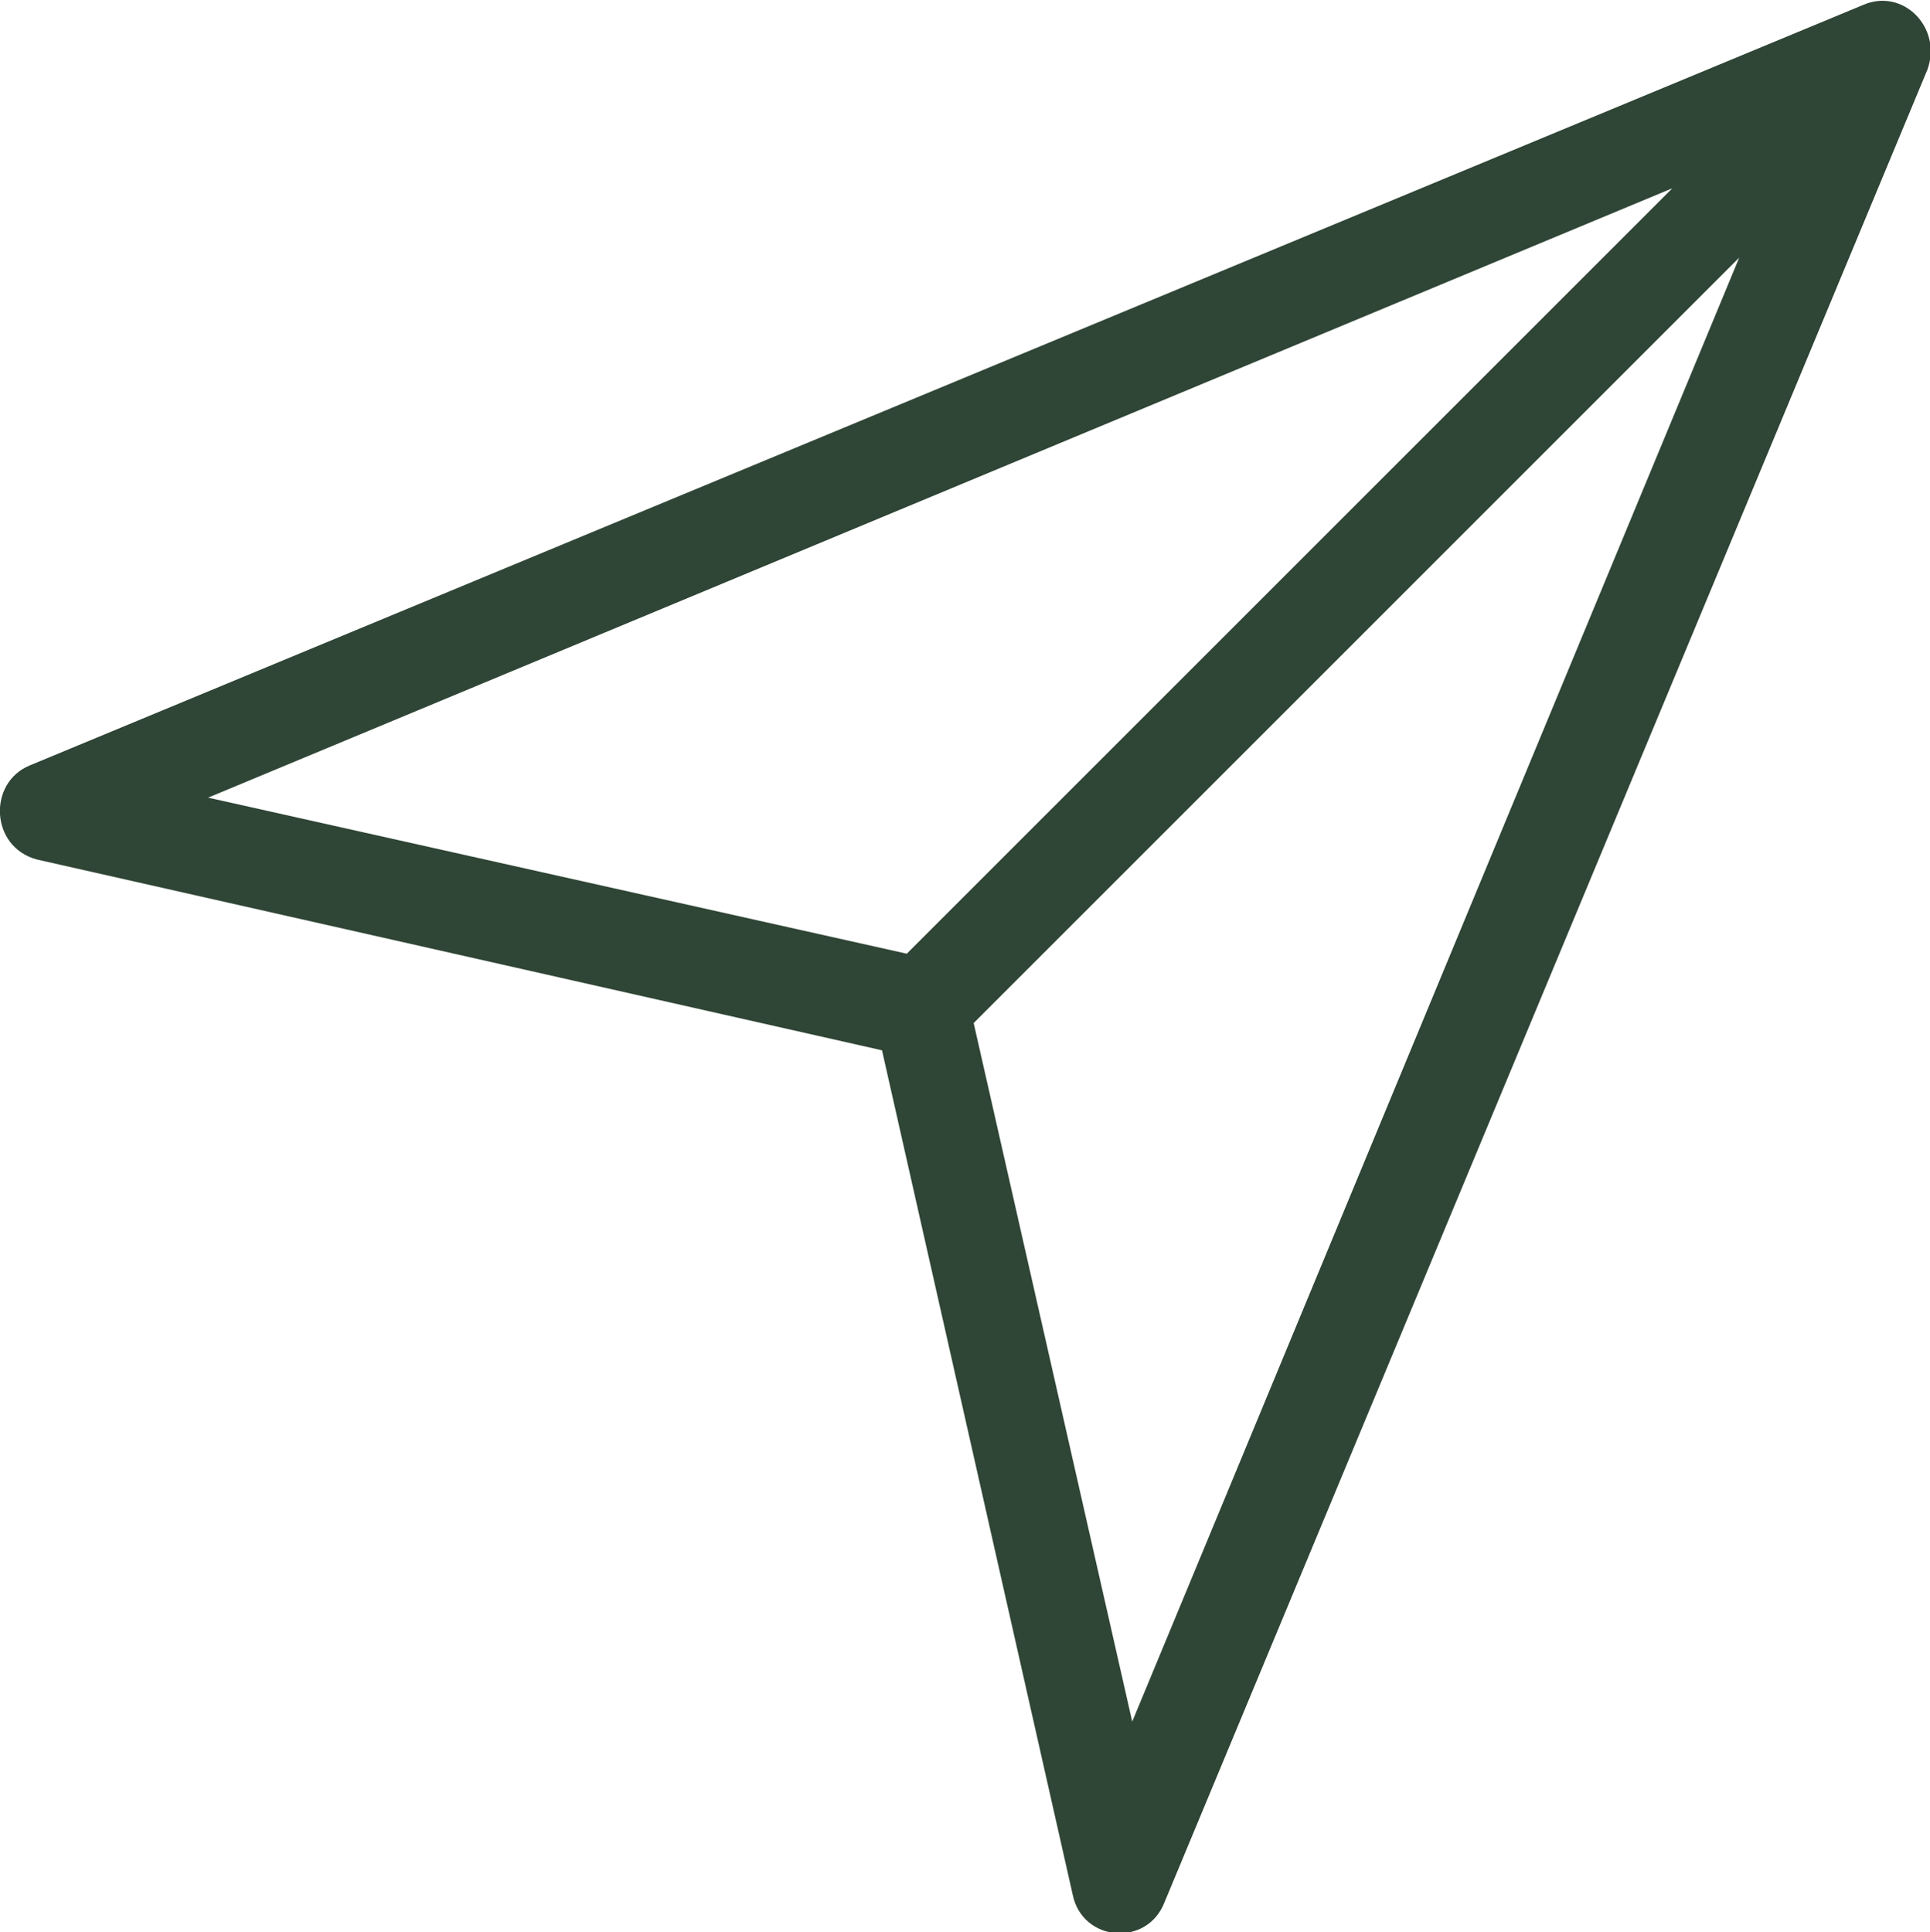 <svg xmlns="http://www.w3.org/2000/svg" xmlns:xlink="http://www.w3.org/1999/xlink" x="0px" y="0px" viewBox="0 0 77.9 78">
	<style type="text/css">
		path{fill:#2F4535;}
	</style>
	<g>
		<path d="M75.2,0.2l-74,30.7c-1.7,0.7-1.6,3.3,0.3,3.8l34.1,7.7l7.7,34.1c0.4,1.9,3,2.1,3.7,0.3l30.8-74 C78.4,1.1,76.8-0.5,75.2,0.2z M8.4,32.2L67.5,7.6L36.6,38.5L8.4,32.2z M45.7,69.5l-6.4-28.2l30.9-30.9L45.7,69.5z"/>
	</g>
</svg>
